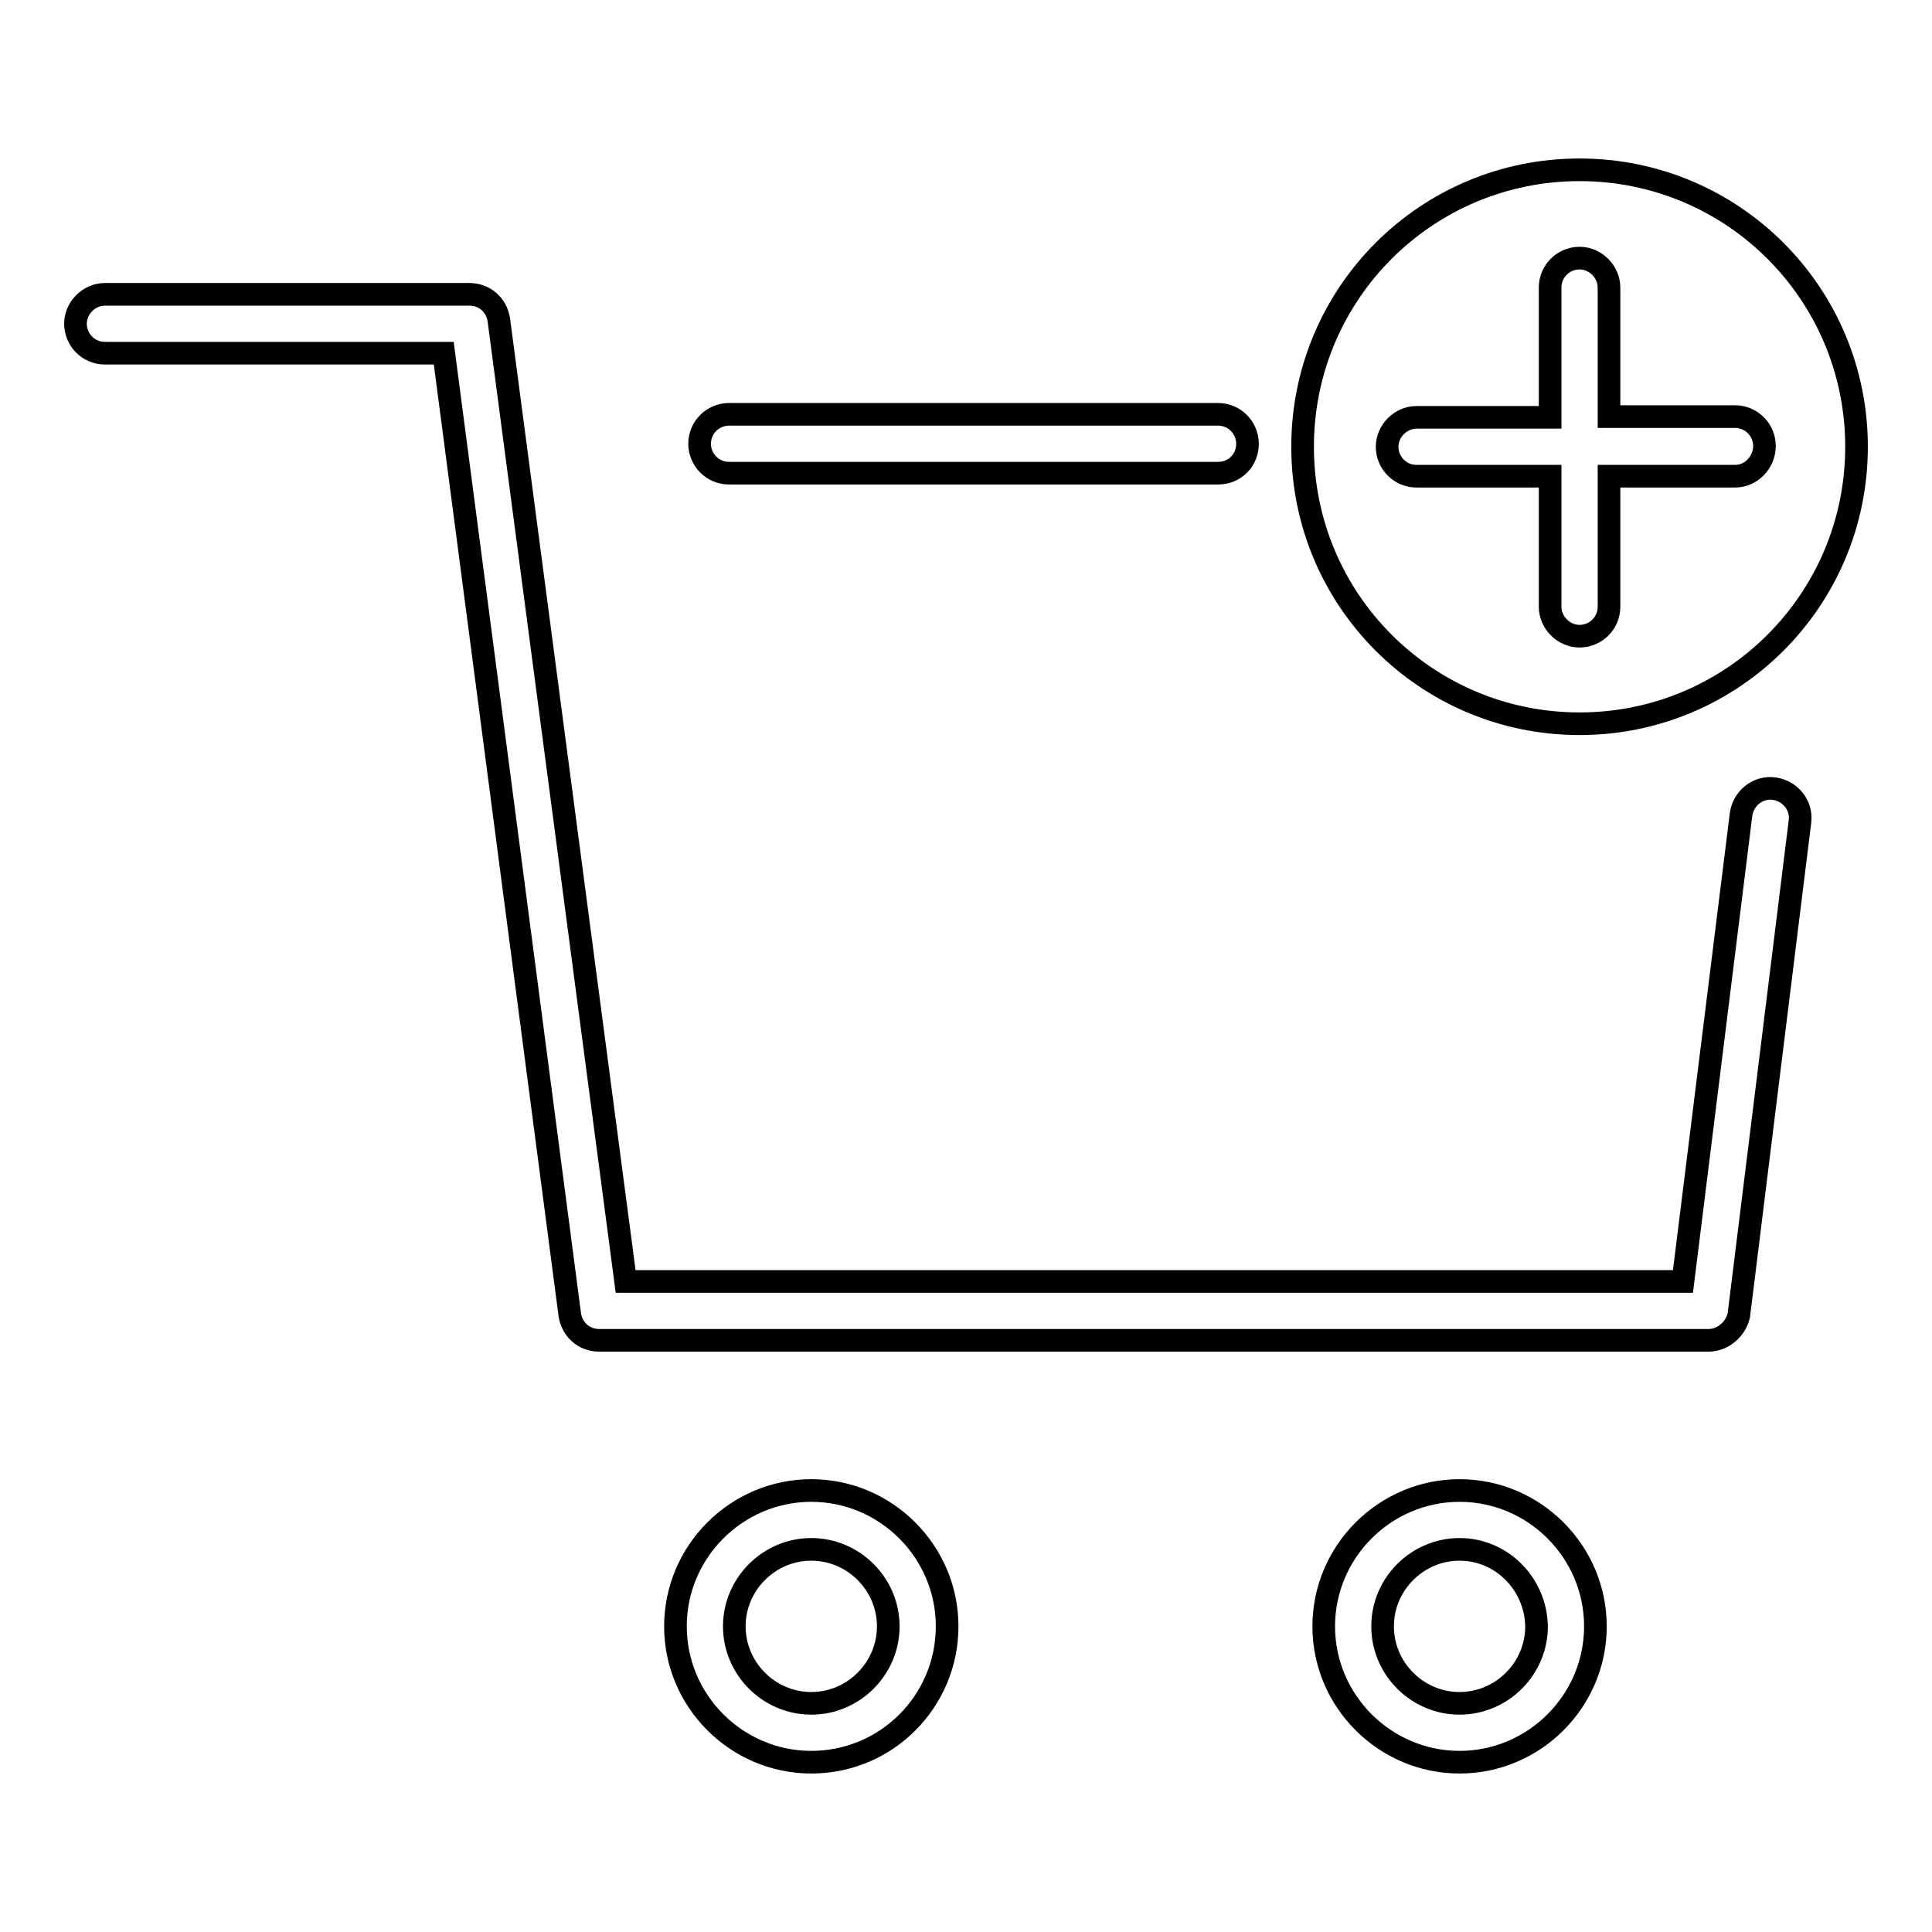 <?xml version="1.0" encoding="utf-8"?>
<!-- Svg Vector Icons : http://www.onlinewebfonts.com/icon -->
<!DOCTYPE svg PUBLIC "-//W3C//DTD SVG 1.1//EN" "http://www.w3.org/Graphics/SVG/1.1/DTD/svg11.dtd">
<svg version="1.1" xmlns="http://www.w3.org/2000/svg" xmlns:xlink="http://www.w3.org/1999/xlink" x="0px" y="0px" viewBox="0 0 256 256" enable-background="new 0 0 256 256" xml:space="preserve">
<g><g><path stroke-width="3" fill-opacity="0" stroke="#000000"  d="M107.5,233.5c-9.9,0-18-8.1-18-18c0-9.9,8.1-18,18-18c9.9,0,18,8.1,18,18C125.5,225.4,117.5,233.5,107.5,233.5z M107.5,205.3c-5.6,0-10.2,4.6-10.2,10.2c0,5.6,4.6,10.2,10.2,10.2c5.6,0,10.2-4.6,10.2-10.2C117.7,209.9,113.1,205.3,107.5,205.3z"/><path stroke-width="3" fill-opacity="0" stroke="#000000"  d="M193.4,233.5c-9.9,0-18-8.1-18-18c0-9.9,8.1-18,18-18c9.9,0,18,8.1,18,18C211.4,225.4,203.3,233.5,193.4,233.5z M193.4,205.3c-5.6,0-10.2,4.6-10.2,10.2c0,5.6,4.6,10.2,10.2,10.2s10.2-4.6,10.2-10.2C203.5,209.9,199,205.3,193.4,205.3z"/><path stroke-width="3" fill-opacity="0" stroke="#000000"  d="M161.4,62.7H96.6c-2.2,0-3.9-1.8-3.9-3.9c0-2.2,1.8-3.9,3.9-3.9h64.8c2.2,0,3.9,1.8,3.9,3.9C165.3,61,163.6,62.7,161.4,62.7z"/><path stroke-width="3" fill-opacity="0" stroke="#000000"  d="M226.4,177.6H79.4c-2,0-3.6-1.4-3.9-3.4L58.8,46.8H13.9c-2.2,0-3.9-1.8-3.9-3.9s1.8-3.9,3.9-3.9h48.3c2,0,3.6,1.4,3.9,3.4l16.8,127.4h140.1l7.7-61.9c0.3-2.1,2.2-3.7,4.4-3.4c2.1,0.3,3.7,2.2,3.4,4.4l-8.1,65.4C230,176.1,228.3,177.6,226.4,177.6z"/><path stroke-width="3" fill-opacity="0" stroke="#000000"  d="M209.3,22.5c-20.3,0-36.7,16.4-36.7,36.7s16.4,36.7,36.7,36.7c20.3,0,36.7-16.4,36.7-36.7S229.6,22.5,209.3,22.5z M229.9,63.1h-16.7v17.3c0,2.2-1.8,3.9-3.9,3.9s-3.9-1.8-3.9-3.9V63.1h-17.7c-2.2,0-3.9-1.8-3.9-3.9s1.8-3.9,3.9-3.9h17.7V38.1c0-2.2,1.8-3.9,3.9-3.9s3.9,1.8,3.9,3.9v17.1h16.7c2.2,0,3.9,1.8,3.9,3.9S232.1,63.1,229.9,63.1z"/><path stroke-width="3" fill-opacity="0" stroke="#000000"  d="M213.2,55.2"/><path stroke-width="3" fill-opacity="0" stroke="#000000"  d="M213.2,63.1"/><path stroke-width="3" fill-opacity="0" stroke="#000000"  d="M205.4,63.1"/><path stroke-width="3" fill-opacity="0" stroke="#000000"  d="M205.4,55.2"/></g></g>
</svg>